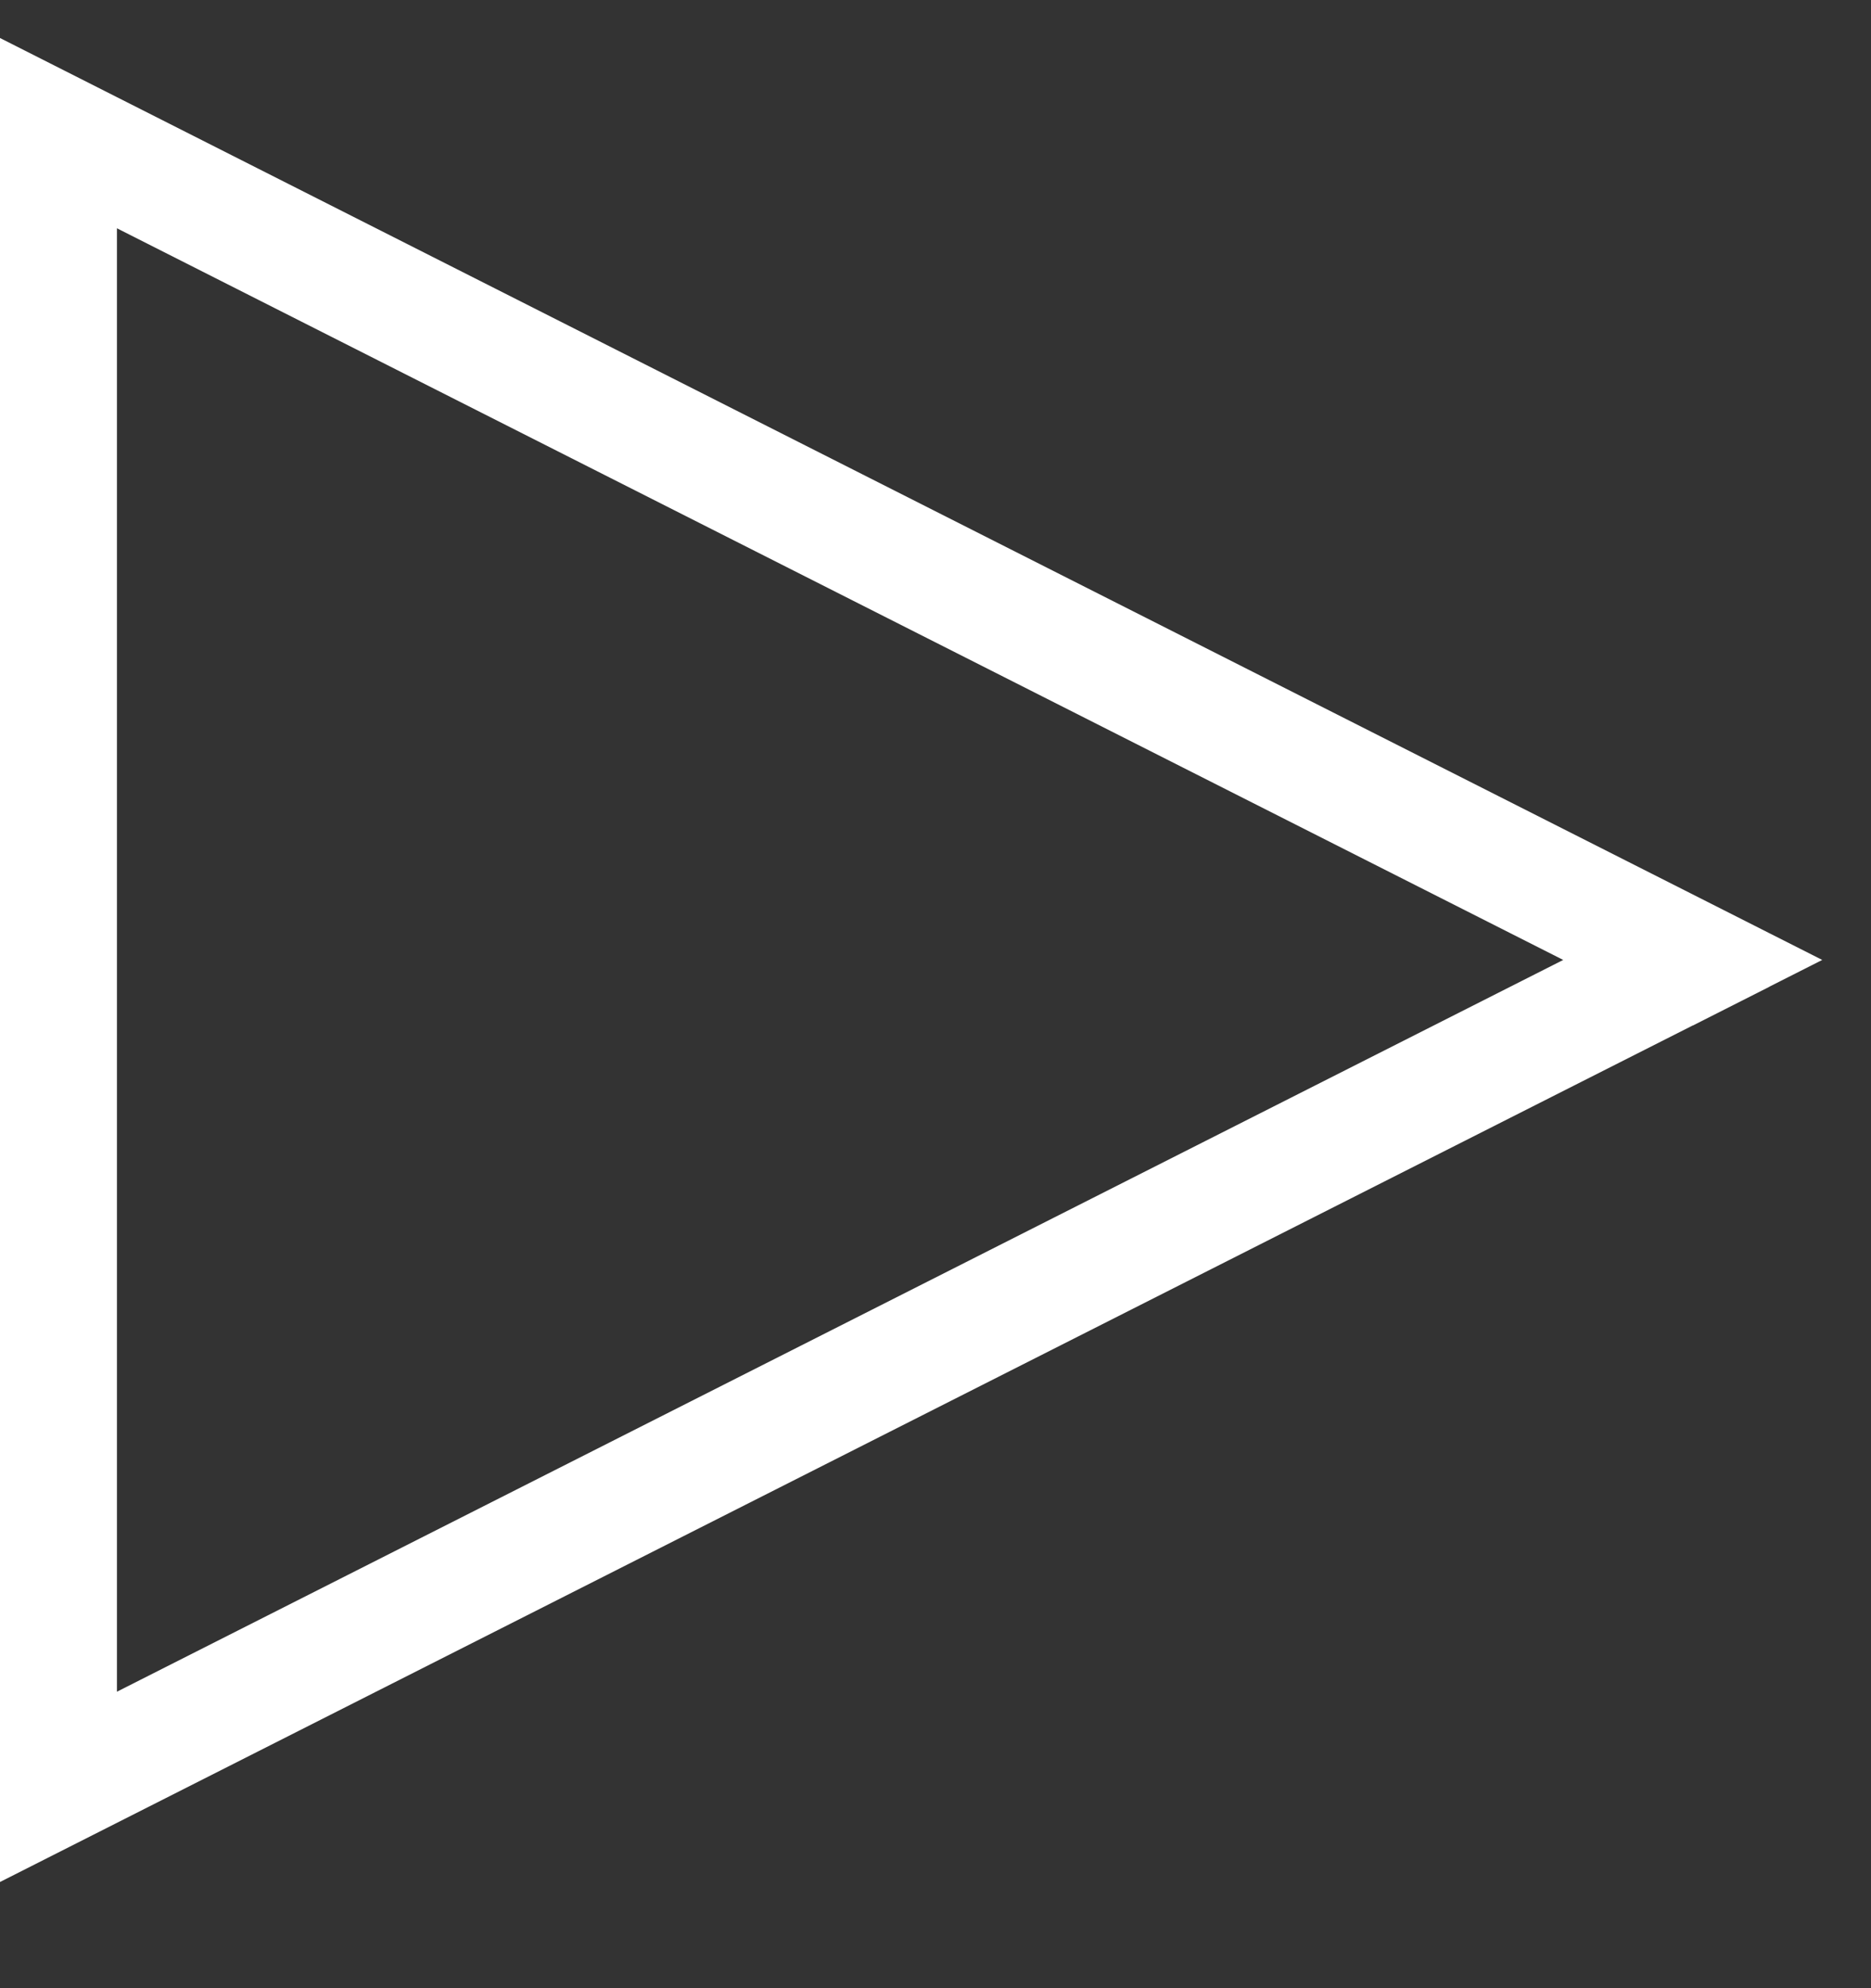 <?xml version="1.0" encoding="UTF-8"?>
<svg width="16px" height="17px" viewBox="0 0 16 17" version="1.1" xmlns="http://www.w3.org/2000/svg" xmlns:xlink="http://www.w3.org/1999/xlink">
    <rect x="0" y="0" width="16" height="17" fill="#333333" stroke="none"/>
    <!-- Generator: Sketch 43.2 (39069) - http://www.bohemiancoding.com/sketch -->
    <title>Triangle</title>
    <desc>Created with Sketch.</desc>
    <defs></defs>
    <g id="Page-1" stroke="none" stroke-width="1" fill="none" fill-rule="evenodd">
        <g id="rdlp-proyecto-copy" transform="translate(-1308, -716)" fill-rule="nonzero" fill="#FFFFFF">
            <path d="M1308,717.446 L1308,716.94 L1308.549,716.603 L1309,716.831 L1309,717.952 L1308,717.446 Z M1322.476,723.648 L1323.132,723.98 L1323.132,724.437 L1322.476,724.769 L1321.368,724.208 L1322.476,723.648 Z M1309,717.952 L1309,730.465 L1321.368,724.208 L1309,717.952 Z M1323.583,724.208 L1308,732.092 L1308,716.325 L1323.583,724.208 Z" id="Triangle"></path>
        </g>
    </g>
</svg>